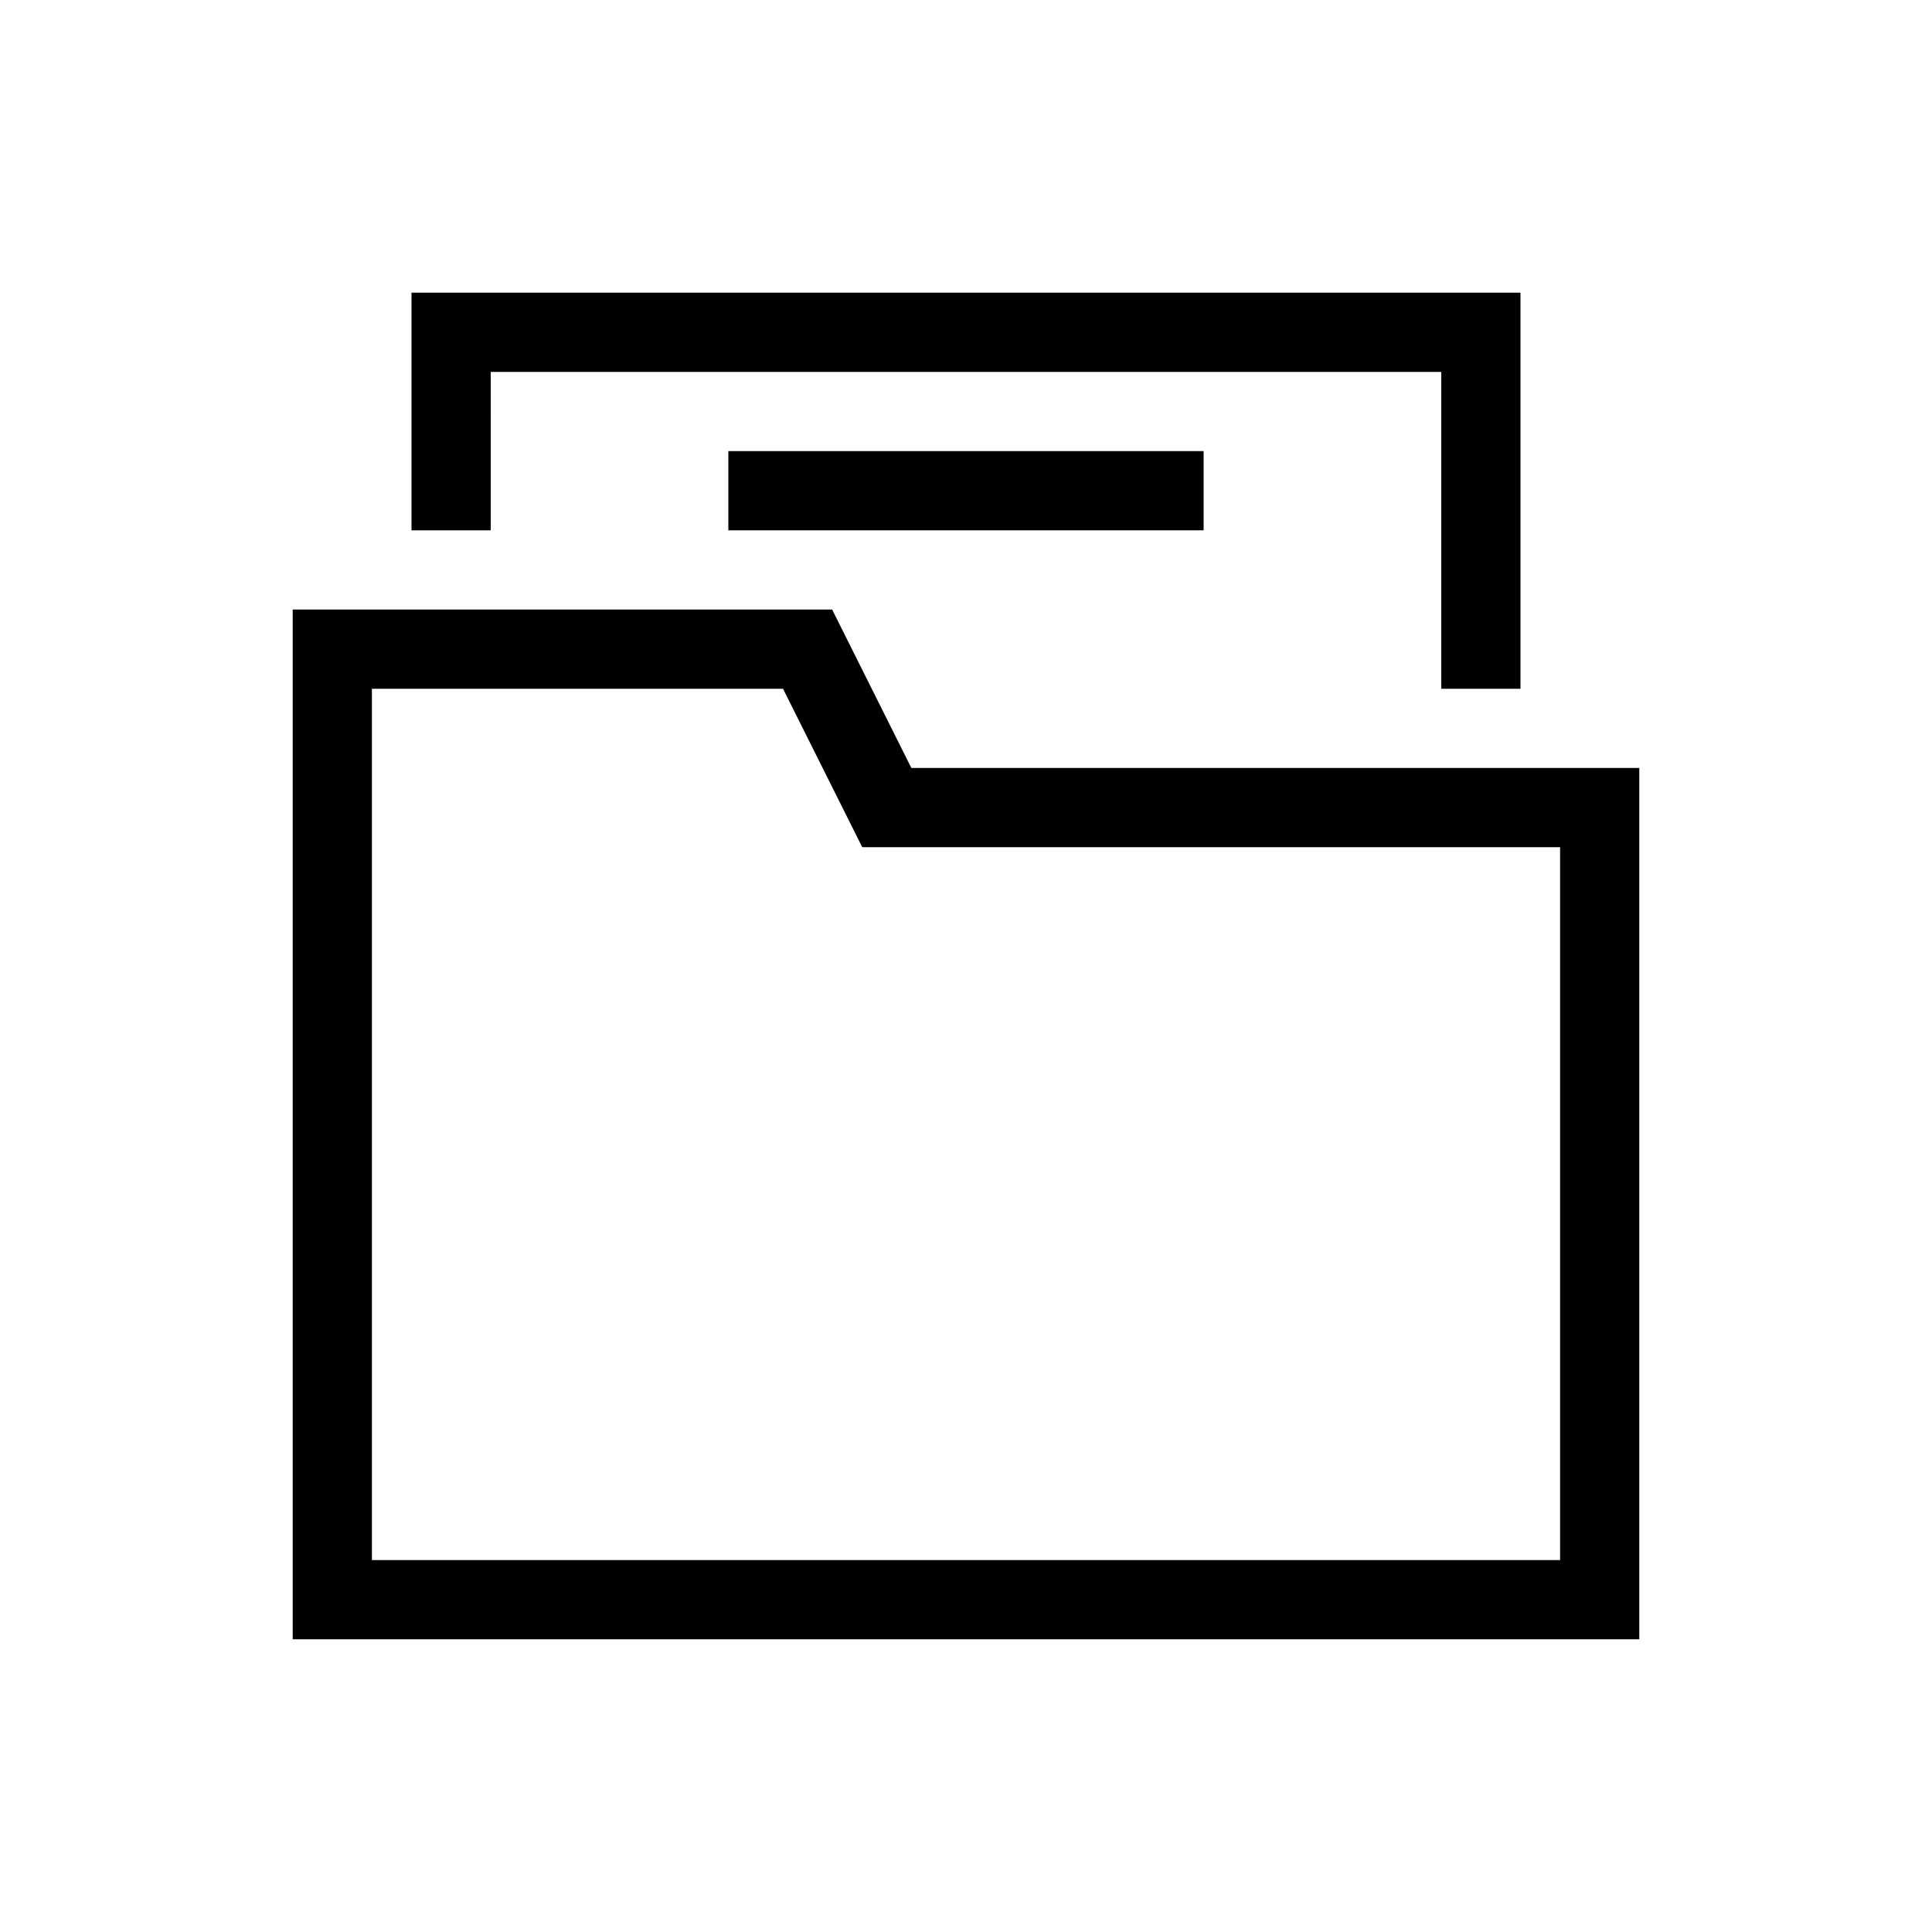 <?xml version="1.0" encoding="UTF-8"?>
<!-- Uploaded to: SVG Repo, www.svgrepo.com, Generator: SVG Repo Mixer Tools -->
<svg fill="#000000" width="800px" height="800px" version="1.1" viewBox="144 144 512 512" xmlns="http://www.w3.org/2000/svg">
 <g>
  <path d="m385.52 347.52-20.992-41.984h-142.96v272.89h356.86v-230.91zm171.92 209.92h-314.88v-230.91h108.95l20.992 41.984h184.94z"/>
  <path d="m274.05 242.56h251.9v83.969h20.992v-104.96h-293.89v62.977h20.992z"/>
  <path d="m337.02 263.55h125.95v20.992h-125.95z"/>
 </g>
</svg>